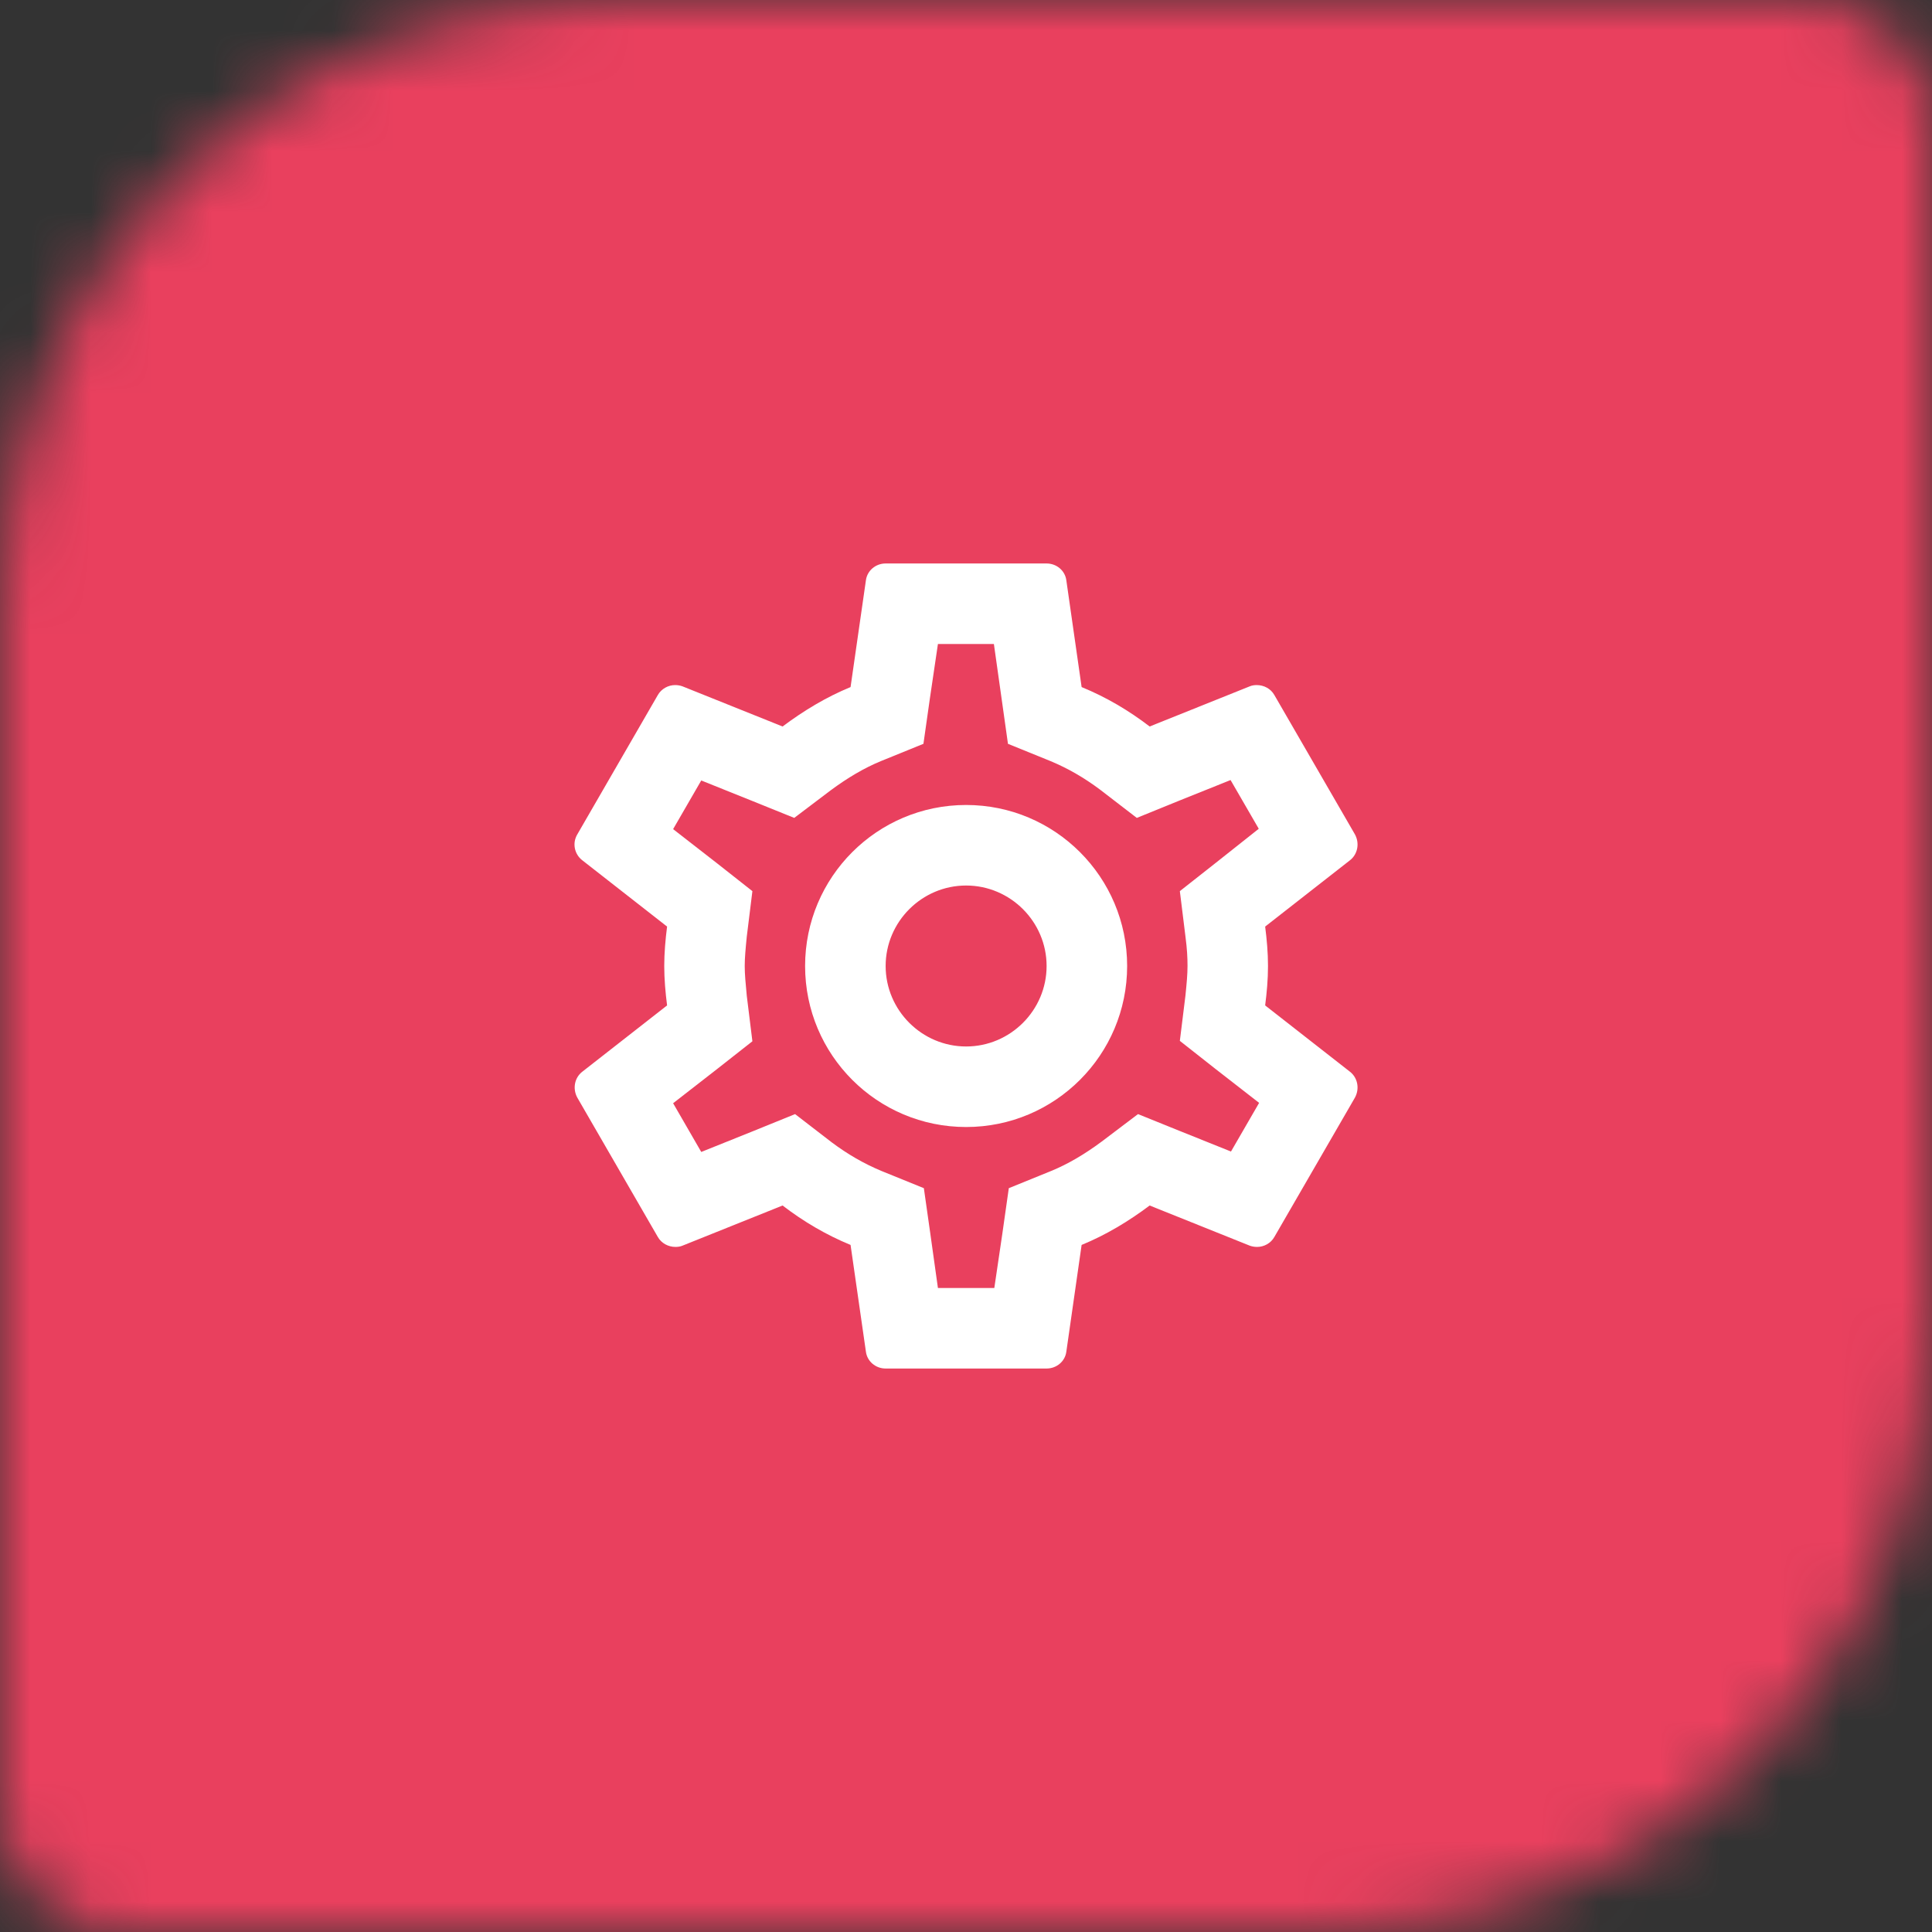 <?xml version="1.0" encoding="UTF-8"?> <svg xmlns="http://www.w3.org/2000/svg" width="32" height="32" viewBox="0 0 32 32" fill="none"><rect x="0" y="0" width="32" height="32" fill="#333333" stroke="none"/> <mask id="mask0" mask-type="alpha" maskUnits="userSpaceOnUse" x="0" y="0" width="32" height="32"> <path d="M0 10C0 4.477 4.477 0 10 0H30C31.105 0 32 0.895 32 2V22C32 27.523 27.523 32 22 32H2C0.895 32 0 31.105 0 30V10Z" fill="#FFDC81"></path> </mask> <g mask="url(#mask0)"> <path d="M-11.816 9.911C-11.816 4.388 -7.339 -0.089 -1.816 -0.089H41.814C42.919 -0.089 43.814 0.807 43.814 1.911V22C43.814 27.523 39.337 32 33.814 32H-9.816C-10.921 32 -11.816 31.105 -11.816 30V9.911Z" fill="#E9405E"></path> </g> <path fill-rule="evenodd" clip-rule="evenodd" d="M21.002 16C21.002 16.227 20.982 16.44 20.955 16.653L22.362 17.753C22.488 17.853 22.522 18.033 22.442 18.18L21.108 20.487C21.049 20.593 20.935 20.653 20.822 20.653C20.782 20.653 20.742 20.647 20.702 20.633L19.042 19.967C18.695 20.227 18.322 20.453 17.915 20.62L17.662 22.387C17.642 22.547 17.502 22.667 17.335 22.667H14.668C14.502 22.667 14.362 22.547 14.342 22.387L14.088 20.62C13.682 20.453 13.309 20.233 12.962 19.967L11.302 20.633C11.268 20.647 11.229 20.653 11.188 20.653C11.069 20.653 10.955 20.593 10.895 20.487L9.562 18.18C9.482 18.033 9.515 17.853 9.642 17.753L11.049 16.653C11.022 16.44 11.002 16.22 11.002 16C11.002 15.78 11.022 15.56 11.049 15.347L9.642 14.247C9.515 14.147 9.475 13.967 9.562 13.82L10.895 11.513C10.955 11.407 11.069 11.347 11.182 11.347C11.222 11.347 11.262 11.353 11.302 11.367L12.962 12.033C13.309 11.773 13.682 11.547 14.088 11.38L14.342 9.613C14.362 9.453 14.502 9.333 14.668 9.333H17.335C17.502 9.333 17.642 9.453 17.662 9.613L17.915 11.38C18.322 11.547 18.695 11.767 19.042 12.033L20.702 11.367C20.735 11.353 20.775 11.347 20.815 11.347C20.935 11.347 21.049 11.407 21.108 11.513L22.442 13.82C22.522 13.967 22.488 14.147 22.362 14.247L20.955 15.347C20.982 15.56 21.002 15.773 21.002 16ZM19.669 16C19.669 15.86 19.662 15.72 19.635 15.513L19.542 14.76L20.135 14.293L20.849 13.727L20.382 12.92L19.535 13.26L18.829 13.547L18.222 13.08C17.955 12.88 17.689 12.727 17.402 12.607L16.695 12.32L16.589 11.567L16.462 10.667H15.535L15.402 11.567L15.295 12.32L14.589 12.607C14.315 12.72 14.042 12.88 13.755 13.093L13.155 13.547L12.462 13.267L11.615 12.927L11.149 13.733L11.869 14.293L12.462 14.76L12.369 15.513C12.349 15.713 12.335 15.867 12.335 16C12.335 16.133 12.349 16.287 12.369 16.493L12.462 17.247L11.869 17.713L11.149 18.273L11.615 19.08L12.462 18.74L13.169 18.453L13.775 18.92C14.042 19.12 14.309 19.273 14.595 19.393L15.302 19.68L15.409 20.433L15.535 21.333H16.469L16.602 20.433L16.709 19.68L17.415 19.393C17.689 19.28 17.962 19.12 18.249 18.907L18.849 18.453L19.542 18.733L20.389 19.073L20.855 18.267L20.135 17.707L19.542 17.24L19.635 16.487C19.655 16.287 19.669 16.14 19.669 16ZM16.002 13.333C14.528 13.333 13.335 14.527 13.335 16C13.335 17.473 14.528 18.667 16.002 18.667C17.475 18.667 18.669 17.473 18.669 16C18.669 14.527 17.475 13.333 16.002 13.333ZM14.669 16C14.669 16.733 15.269 17.333 16.002 17.333C16.735 17.333 17.335 16.733 17.335 16C17.335 15.267 16.735 14.667 16.002 14.667C15.269 14.667 14.669 15.267 14.669 16Z" fill="white"></path> </svg> 